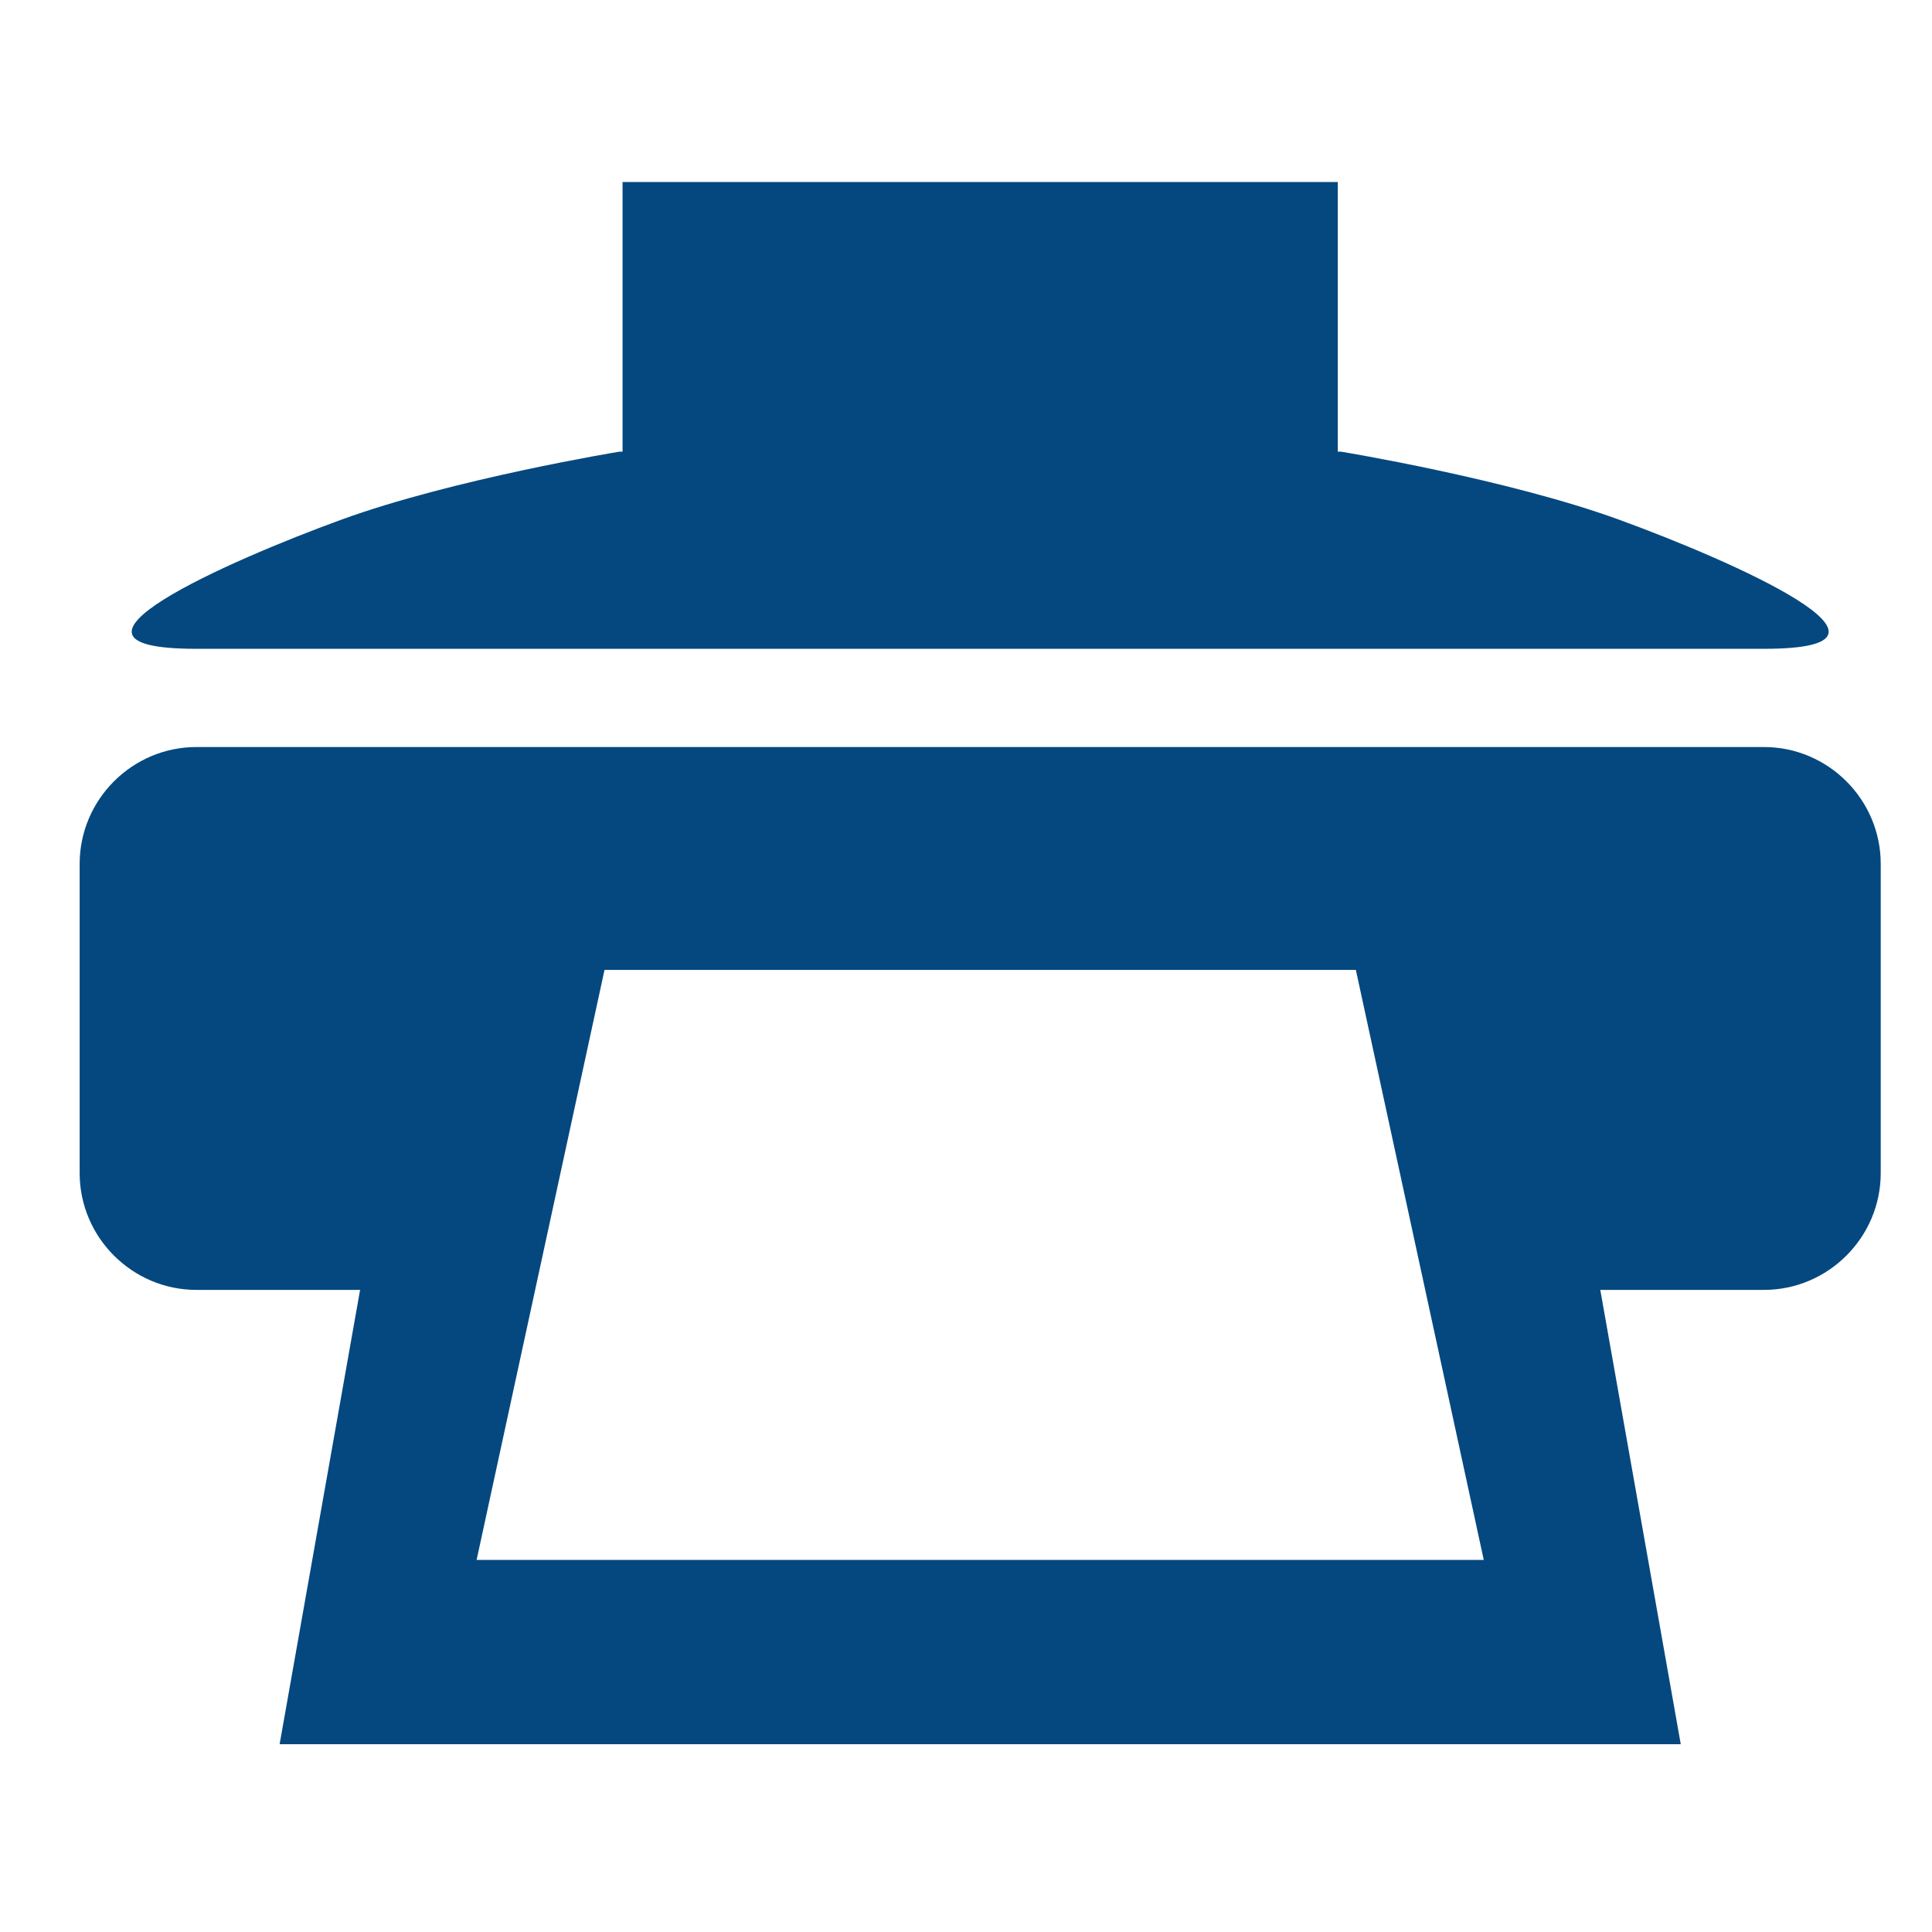 <?xml version="1.0" encoding="utf-8"?>
<!-- Generator: Adobe Illustrator 17.1.0, SVG Export Plug-In . SVG Version: 6.00 Build 0)  -->
<!DOCTYPE svg PUBLIC "-//W3C//DTD SVG 1.1//EN" "http://www.w3.org/Graphics/SVG/1.1/DTD/svg11.dtd">
<svg version="1.1" id="Layer_1" xmlns="http://www.w3.org/2000/svg" xmlns:xlink="http://www.w3.org/1999/xlink" x="0px" y="0px"
	 viewBox="0 0 156.667 156.667" enable-background="new 0 0 156.667 156.667" xml:space="preserve">
<g>
	<path fill="#04487f" d="M15.89,52.611c13.594,0,63.594,0,63.594,0s50,0,63.593,0c13.594,0-2.673-7.148-11.775-10.465
		c-9.101-3.317-22.569-5.521-22.569-5.521h-0.25V14.759h-58v21.866h-0.25c0,0-13.467,2.204-22.569,5.521
		C18.564,45.463,2.297,52.611,15.89,52.611z"/>
	<path fill="#04487f" d="M143.038,60.577H15.93c-5.209,0-9.471,4.262-9.471,9.472v25.079c0,5.209,4.262,9.471,9.471,9.471h13.308
		l-0.041,0.015l-6.523,36.825h56.81h56.81l-6.523-36.825l-0.041-0.015h13.308c5.209,0,9.471-4.262,9.471-9.471V70.049
		C152.509,64.839,148.247,60.577,143.038,60.577z M79.484,126.493H38.649L49.02,78.652h30.464h30.464l10.371,47.842H79.484z"/>
</g>
</svg>